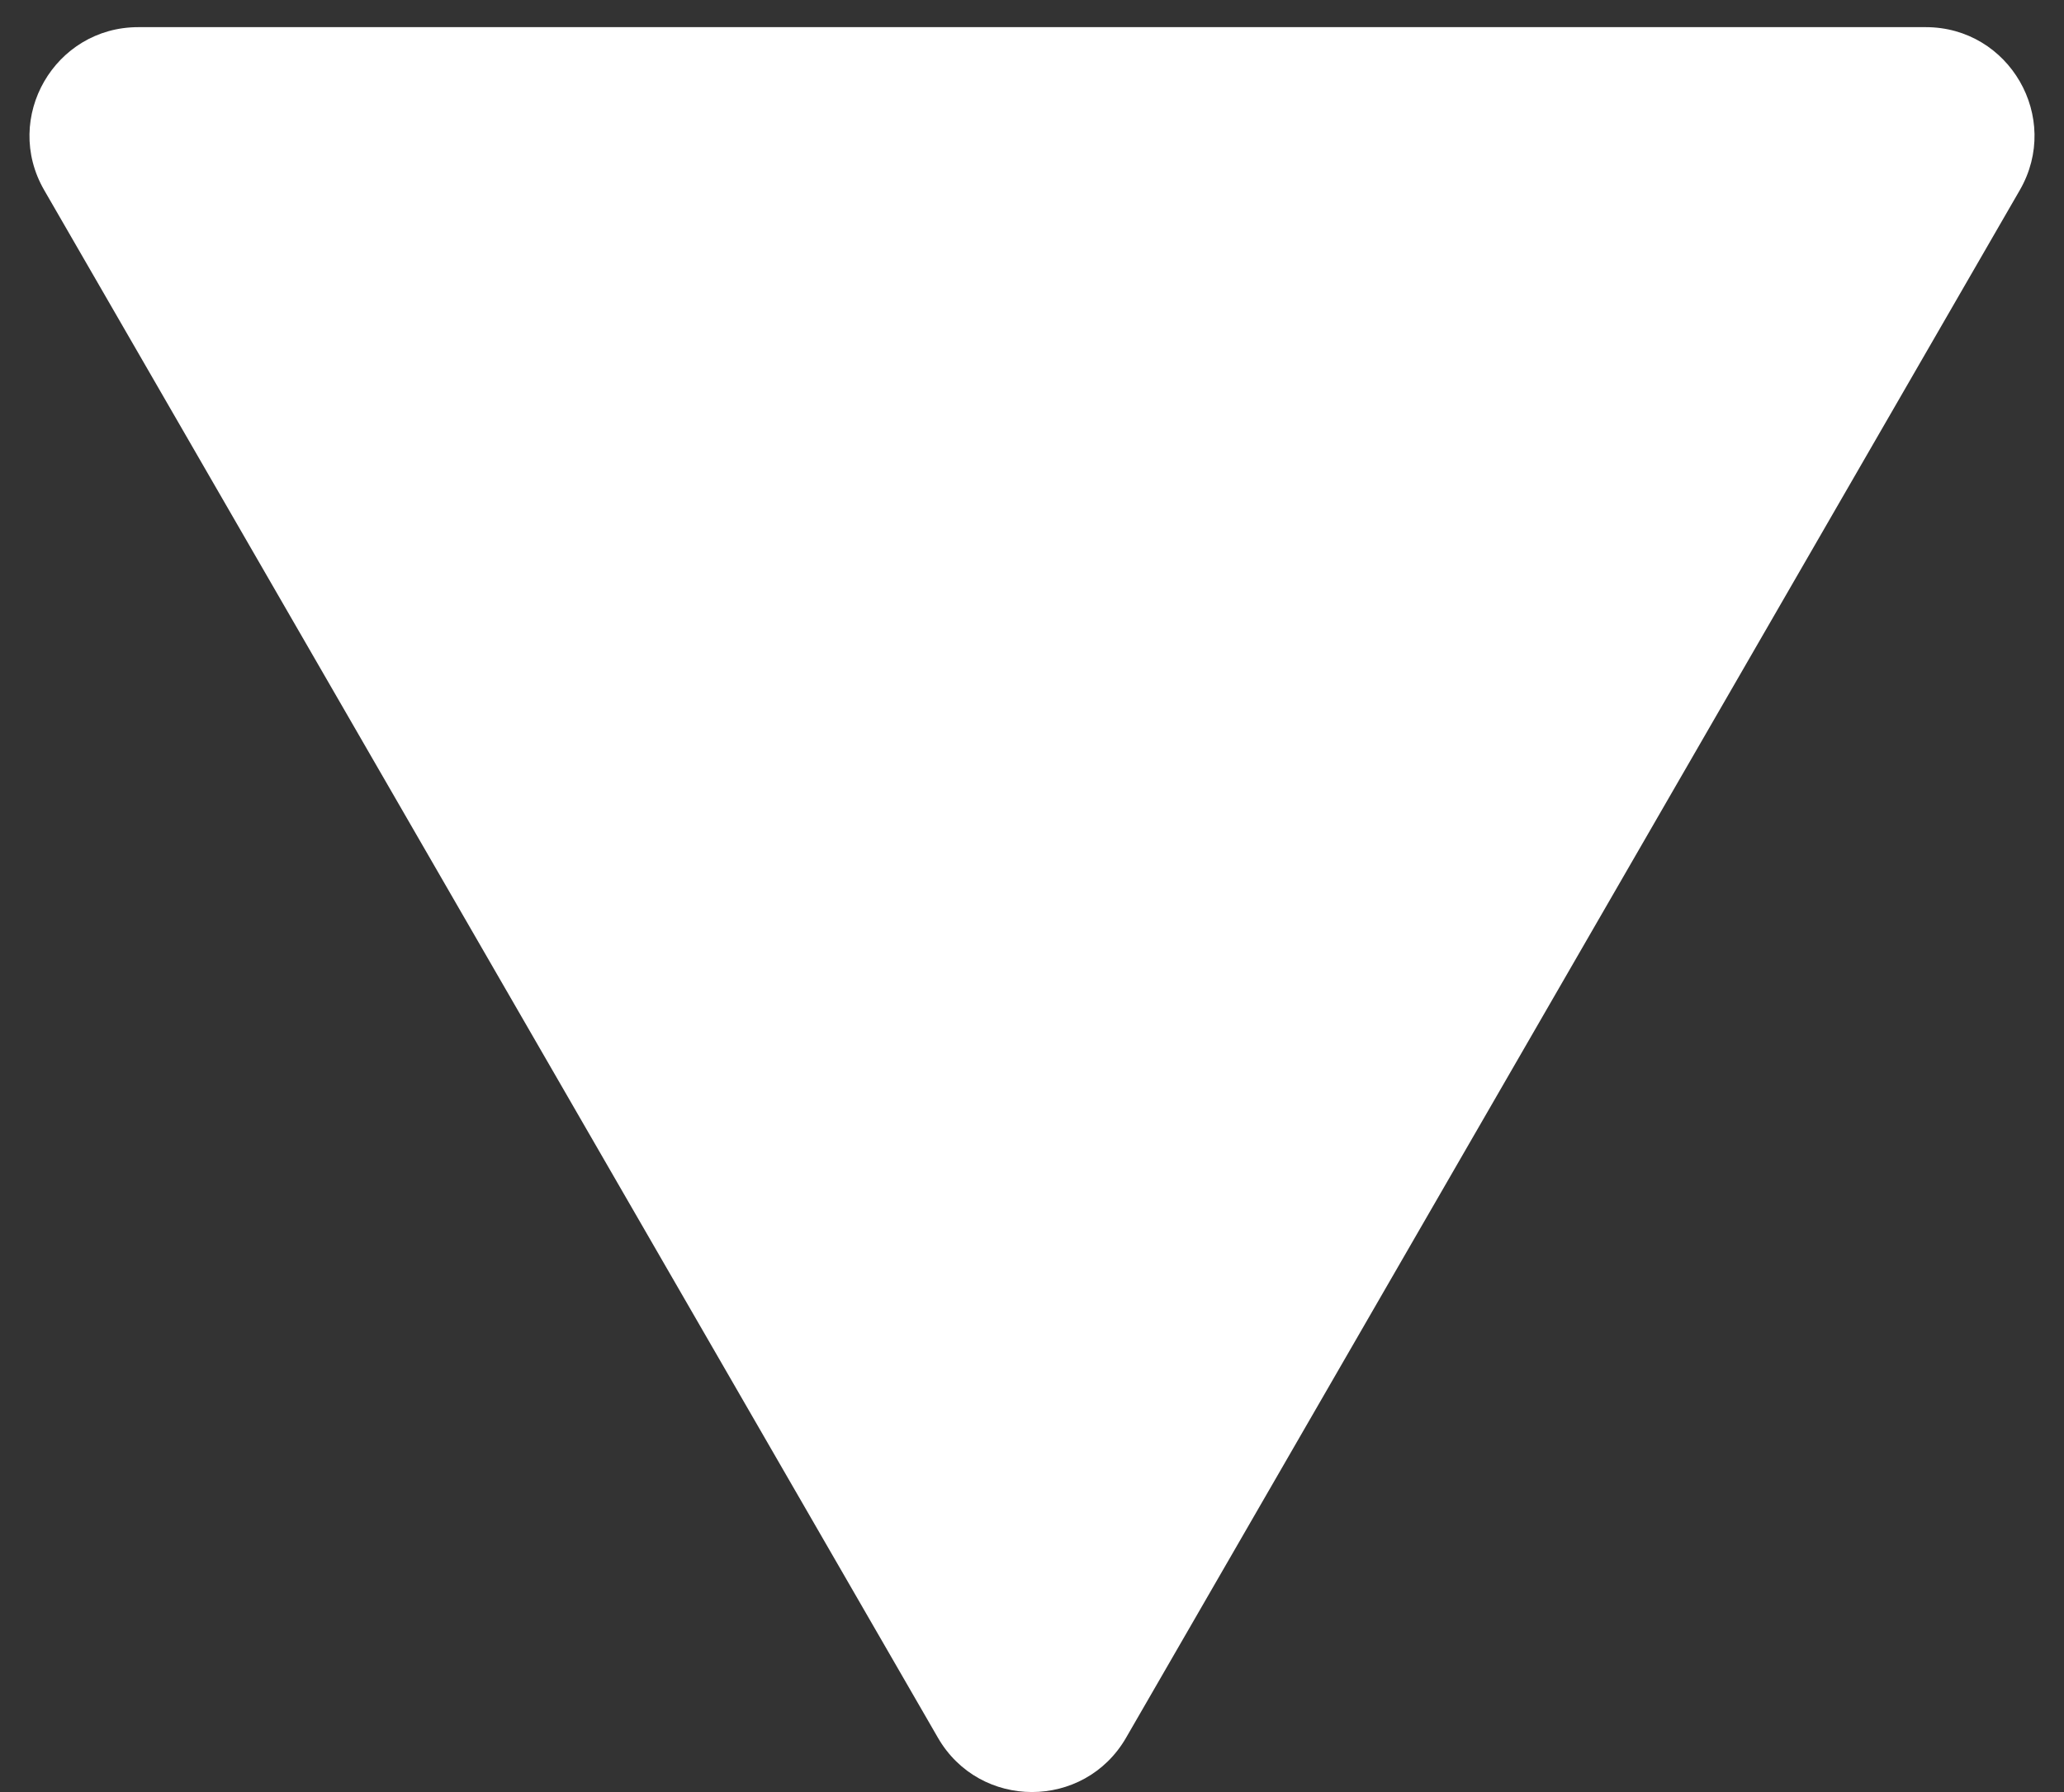 <?xml version="1.0" encoding="UTF-8"?> <svg xmlns="http://www.w3.org/2000/svg" width="38" height="33" viewBox="0 0 38 33" fill="none"><rect x="0" y="0" width="38" height="33" fill="#333333" stroke="none"/> <path d="M20.732 32C19.962 33.333 18.038 33.333 17.268 32L0.813 3.5C0.044 2.167 1.006 0.5 2.546 0.5L35.455 0.5C36.994 0.5 37.956 2.167 37.187 3.5L20.732 32Z" fill="white"></path> </svg> 